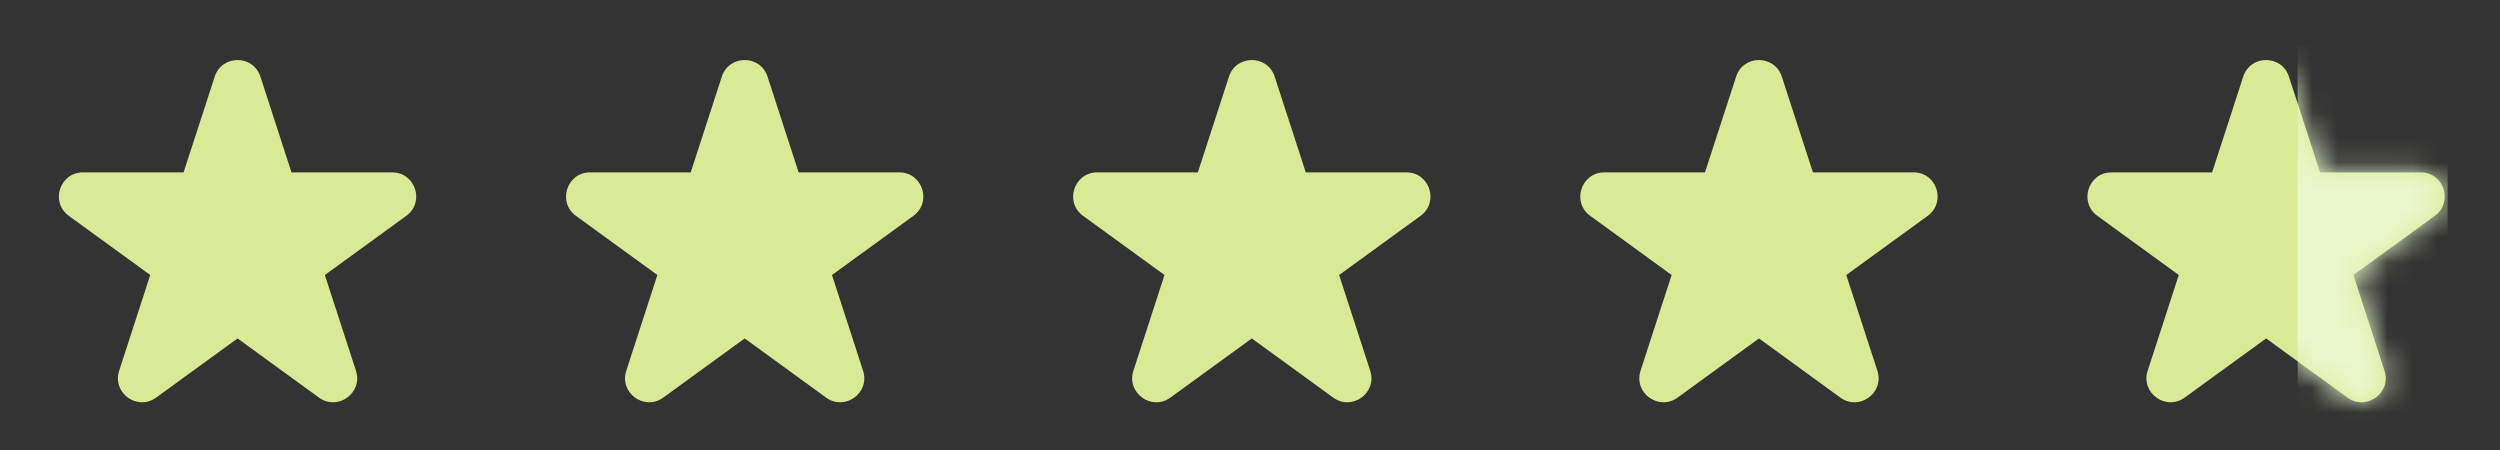 <svg width="100" height="18" viewBox="0 0 100 18" fill="none" xmlns="http://www.w3.org/2000/svg">
<rect x="0" y="0" width="100" height="18" fill="#333333" stroke="none"/>
<path d="M8.588 3.066C8.876 2.18 10.129 2.18 10.416 3.066L11.66 6.895H15.686C16.617 6.895 17.005 8.086 16.251 8.634L12.994 11L14.238 14.829C14.526 15.714 13.512 16.451 12.759 15.904L9.502 13.537L6.245 15.904C5.492 16.451 4.478 15.714 4.766 14.829L6.01 11L2.753 8.634C2 8.086 2.387 6.895 3.318 6.895H7.344L8.588 3.066Z" fill="#DAE995"/>
<path d="M28.873 3.066C29.161 2.18 30.414 2.18 30.701 3.066L31.945 6.895H35.971C36.903 6.895 37.29 8.086 36.536 8.634L33.279 11L34.523 14.829C34.811 15.714 33.797 16.451 33.044 15.904L29.787 13.537L26.53 15.904C25.777 16.451 24.763 15.714 25.051 14.829L26.295 11L23.038 8.634C22.285 8.086 22.672 6.895 23.603 6.895H27.629L28.873 3.066Z" fill="#DAE995"/>
<path d="M49.158 3.066C49.446 2.18 50.699 2.18 50.987 3.066L52.231 6.895H56.256C57.188 6.895 57.575 8.086 56.822 8.634L53.565 11L54.809 14.829C55.096 15.714 54.083 16.451 53.329 15.904L50.072 13.537L46.816 15.904C46.062 16.451 45.048 15.714 45.336 14.829L46.58 11L43.323 8.634C42.57 8.086 42.957 6.895 43.888 6.895H47.914L49.158 3.066Z" fill="#DAE995"/>
<path d="M69.444 3.066C69.732 2.18 70.985 2.18 71.273 3.066L72.517 6.895H76.543C77.474 6.895 77.861 8.086 77.108 8.634L73.851 11L75.095 14.829C75.382 15.714 74.369 16.451 73.615 15.904L70.359 13.537L67.102 15.904C66.348 16.451 65.335 15.714 65.622 14.829L66.866 11L63.609 8.634C62.856 8.086 63.243 6.895 64.174 6.895H68.2L69.444 3.066Z" fill="#DAE995"/>
<path d="M89.729 3.066C90.017 2.18 91.27 2.18 91.558 3.066L92.802 6.895H96.828C97.759 6.895 98.146 8.086 97.393 8.634L94.136 11L95.38 14.829C95.668 15.714 94.654 16.451 93.901 15.904L90.644 13.537L87.387 15.904C86.633 16.451 85.62 15.714 85.907 14.829L87.151 11L83.895 8.634C83.141 8.086 83.528 6.895 84.46 6.895H88.485L89.729 3.066Z" fill="#DAE995"/>
<mask id="mask0_6217_79693" style="mask-type:alpha" maskUnits="userSpaceOnUse" x="83" y="2" width="15" height="15">
<path d="M89.729 3.066C90.017 2.18 91.27 2.18 91.558 3.066L92.802 6.895H96.828C97.759 6.895 98.146 8.086 97.393 8.634L94.136 11L95.38 14.829C95.668 15.714 94.654 16.451 93.901 15.904L90.644 13.537L87.387 15.904C86.633 16.451 85.62 15.714 85.907 14.829L87.151 11L83.895 8.634C83.141 8.086 83.528 6.895 84.46 6.895H88.485L89.729 3.066Z" fill="#3838E7"/>
</mask>
<g mask="url(#mask0_6217_79693)">
<rect x="91.907" y="1.821" width="6" height="15" fill="#EBF7CC"/>
</g>
</svg>
